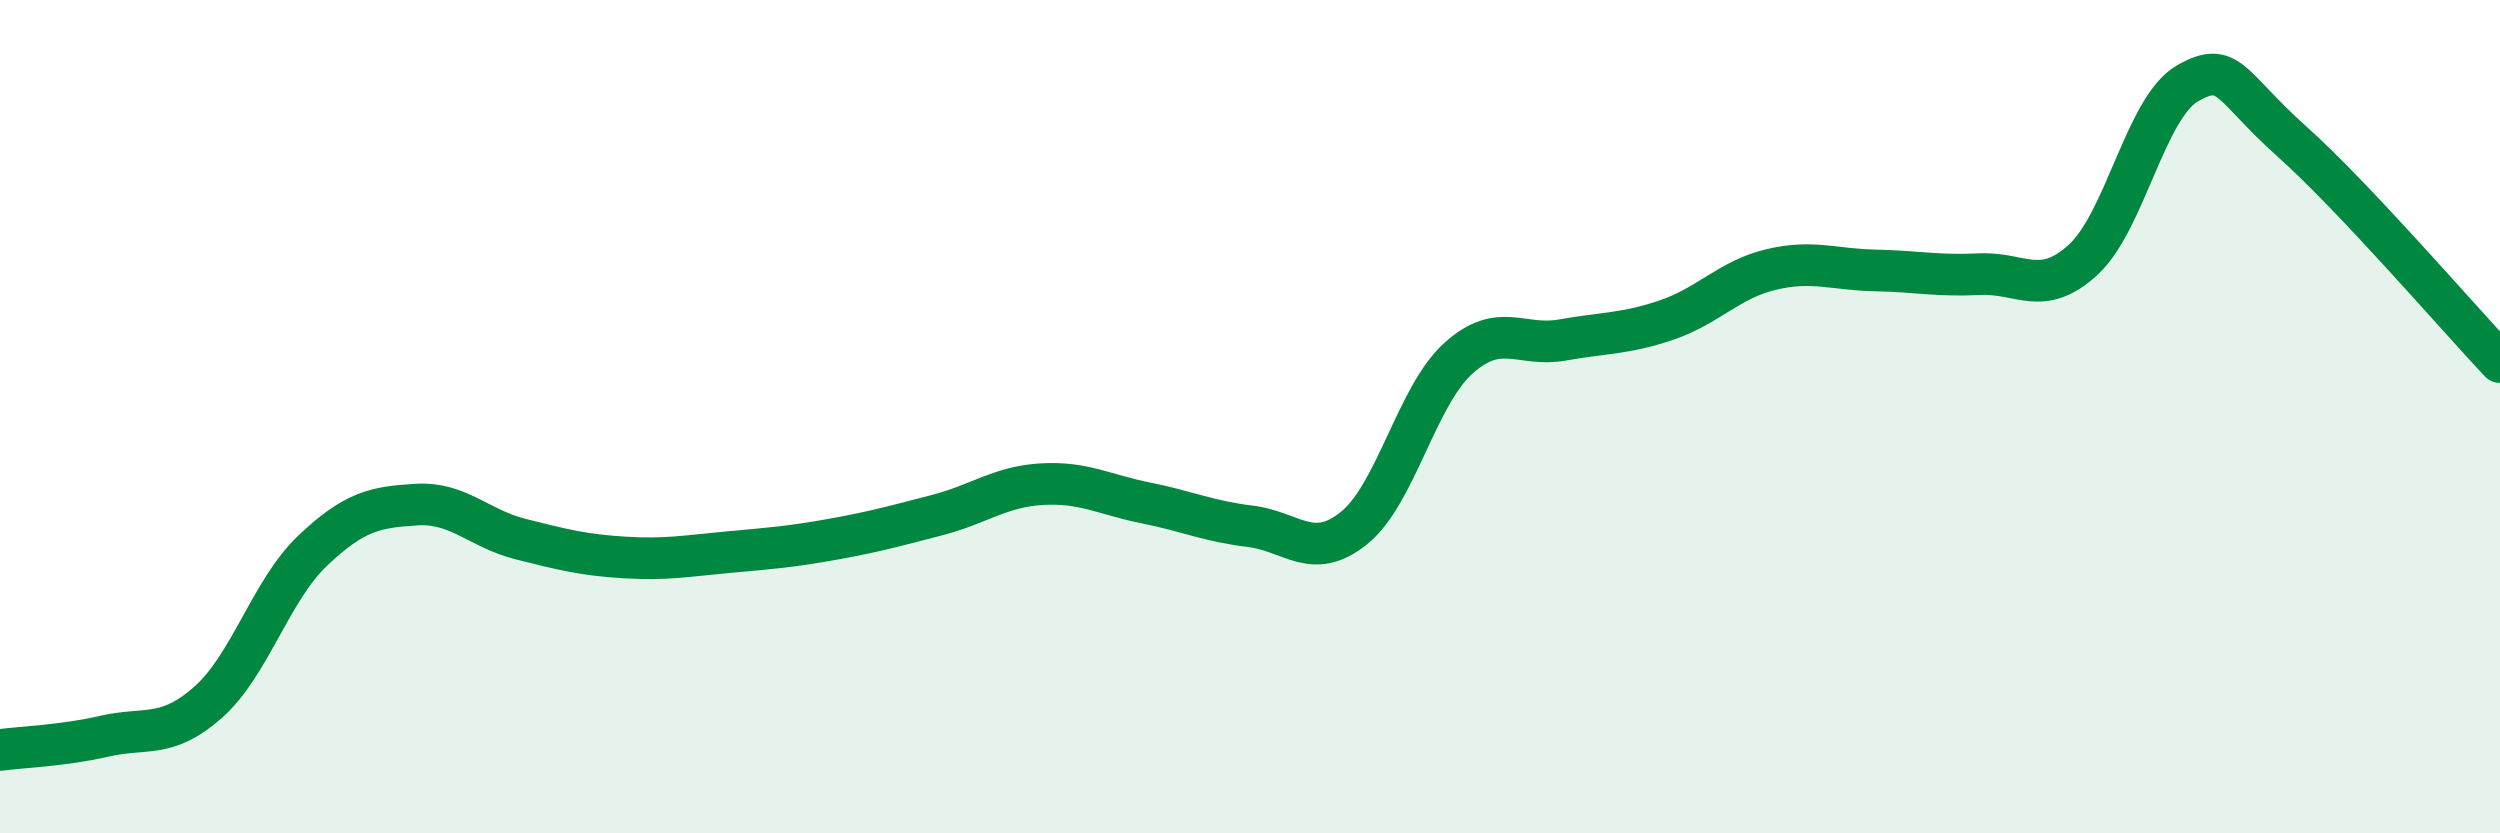 
    <svg width="60" height="20" viewBox="0 0 60 20" xmlns="http://www.w3.org/2000/svg">
      <path
        d="M 0,18 C 0.5,17.93 1.5,17.9 2.5,17.67 C 3.5,17.44 4,17.74 5,16.85 C 6,15.96 6.5,14.17 7.5,13.22 C 8.5,12.27 9,12.17 10,12.11 C 11,12.05 11.5,12.69 12.5,12.94 C 13.5,13.19 14,13.32 15,13.38 C 16,13.44 16.5,13.34 17.5,13.25 C 18.5,13.16 19,13.12 20,12.94 C 21,12.76 21.5,12.62 22.5,12.36 C 23.5,12.1 24,11.68 25,11.62 C 26,11.56 26.5,11.87 27.5,12.07 C 28.5,12.27 29,12.51 30,12.63 C 31,12.75 31.5,13.48 32.5,12.67 C 33.5,11.86 34,9.5 35,8.6 C 36,7.7 36.5,8.34 37.5,8.16 C 38.5,7.98 39,8.02 40,7.68 C 41,7.34 41.5,6.71 42.5,6.47 C 43.5,6.23 44,6.47 45,6.49 C 46,6.51 46.5,6.63 47.5,6.58 C 48.5,6.53 49,7.15 50,6.23 C 51,5.31 51.5,2.57 52.5,2 C 53.5,1.43 53.5,2.05 55,3.39 C 56.5,4.73 59,7.63 60,8.69L60 20L0 20Z"
        fill="#008740"
        opacity="0.1"
        stroke-linecap="round"
        stroke-linejoin="round"
      />
      <path
        d="M 0,18 C 0.5,17.93 1.5,17.9 2.5,17.67 C 3.5,17.44 4,17.74 5,16.85 C 6,15.96 6.5,14.17 7.5,13.22 C 8.5,12.27 9,12.17 10,12.11 C 11,12.05 11.5,12.69 12.5,12.94 C 13.5,13.19 14,13.32 15,13.38 C 16,13.44 16.5,13.34 17.5,13.25 C 18.5,13.16 19,13.12 20,12.94 C 21,12.76 21.5,12.62 22.5,12.36 C 23.5,12.1 24,11.68 25,11.62 C 26,11.56 26.5,11.87 27.5,12.07 C 28.5,12.27 29,12.51 30,12.63 C 31,12.75 31.5,13.48 32.5,12.67 C 33.5,11.86 34,9.5 35,8.6 C 36,7.7 36.5,8.34 37.5,8.16 C 38.5,7.98 39,8.02 40,7.68 C 41,7.34 41.5,6.71 42.5,6.47 C 43.5,6.23 44,6.47 45,6.49 C 46,6.51 46.5,6.63 47.5,6.58 C 48.5,6.53 49,7.15 50,6.23 C 51,5.31 51.5,2.57 52.5,2 C 53.5,1.43 53.5,2.05 55,3.39 C 56.5,4.73 59,7.63 60,8.69"
        stroke="#008740"
        stroke-width="1"
        fill="none"
        stroke-linecap="round"
        stroke-linejoin="round"
      />
    </svg>
  